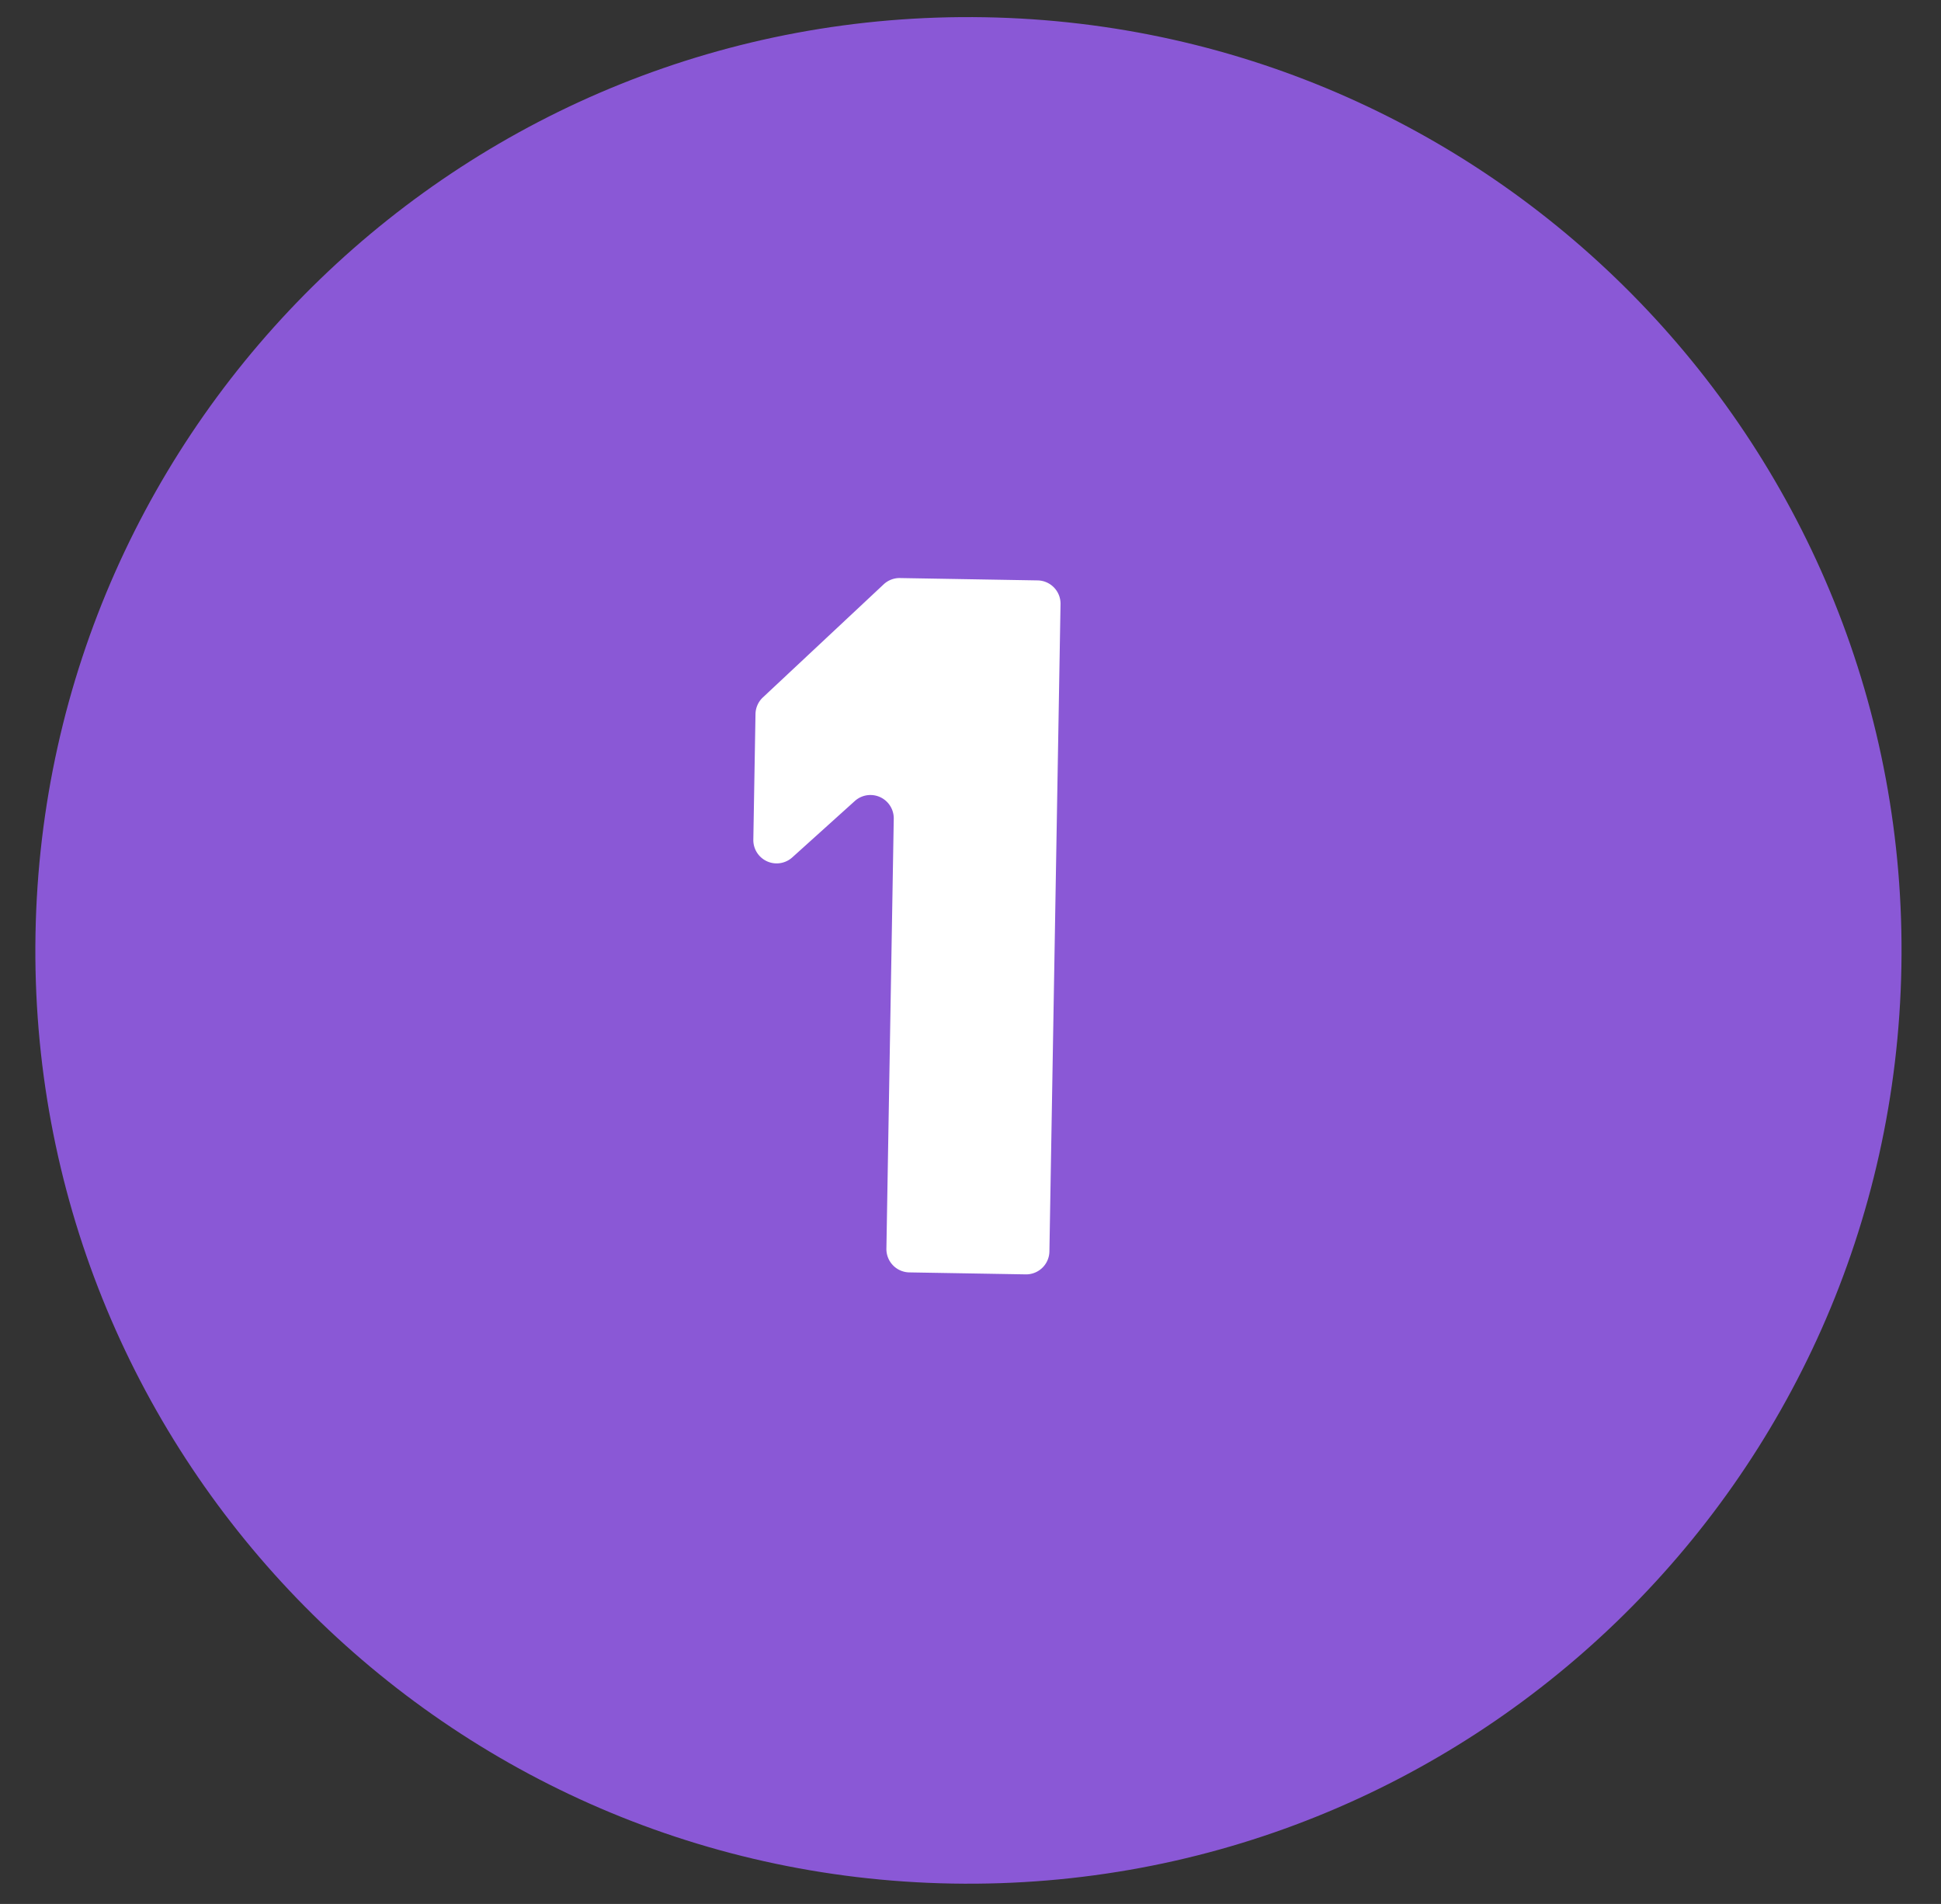 <svg width="52" height="51" fill="none" xmlns="http://www.w3.org/2000/svg"><rect width="100%" height="100%" fill="#333333" stroke="none"/><path d="M25.509 50.454c13.804.241 25.19-10.755 25.43-24.56C51.18 12.09 40.185.703 26.381.462 12.577.22 1.191 11.217.951 25.022.708 38.827 11.703 50.213 25.508 50.454z" fill="#8A58D6"/><path d="M24.36 34.083a.625.625 0 01-.613-.636l.197-11.516a.625.625 0 00-1.043-.475l-1.675 1.51a.625.625 0 01-1.044-.475l.058-3.365a.625.625 0 01.198-.445l3.236-3.029a.625.625 0 01.438-.168l3.686.063c.345.006.62.29.614.635l-.298 17.34a.625.625 0 01-.636.614l-3.117-.053z" fill="#fff"/></svg>